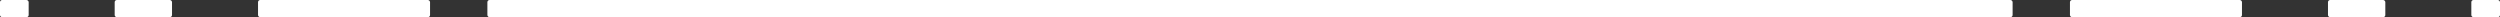 <?xml version="1.0" encoding="UTF-8"?> <svg xmlns="http://www.w3.org/2000/svg" width="3488" height="24" viewBox="0 0 3488 24" fill="none"><rect x="0" y="0" width="3488" height="24" fill="#333333" stroke="none"/> <rect x="680" width="2128" height="24" rx="3" fill="white"></rect> <rect x="2888" width="240" height="24" rx="3" fill="white"></rect> <rect x="360" width="240" height="24" rx="3" fill="white"></rect> <rect x="3248" width="80" height="24" rx="3" fill="white"></rect> <rect x="160" width="80" height="24" rx="3" fill="white"></rect> <rect x="3448" width="40" height="24" rx="3" fill="white"></rect> <rect width="40" height="24" rx="3" fill="white"></rect> </svg> 